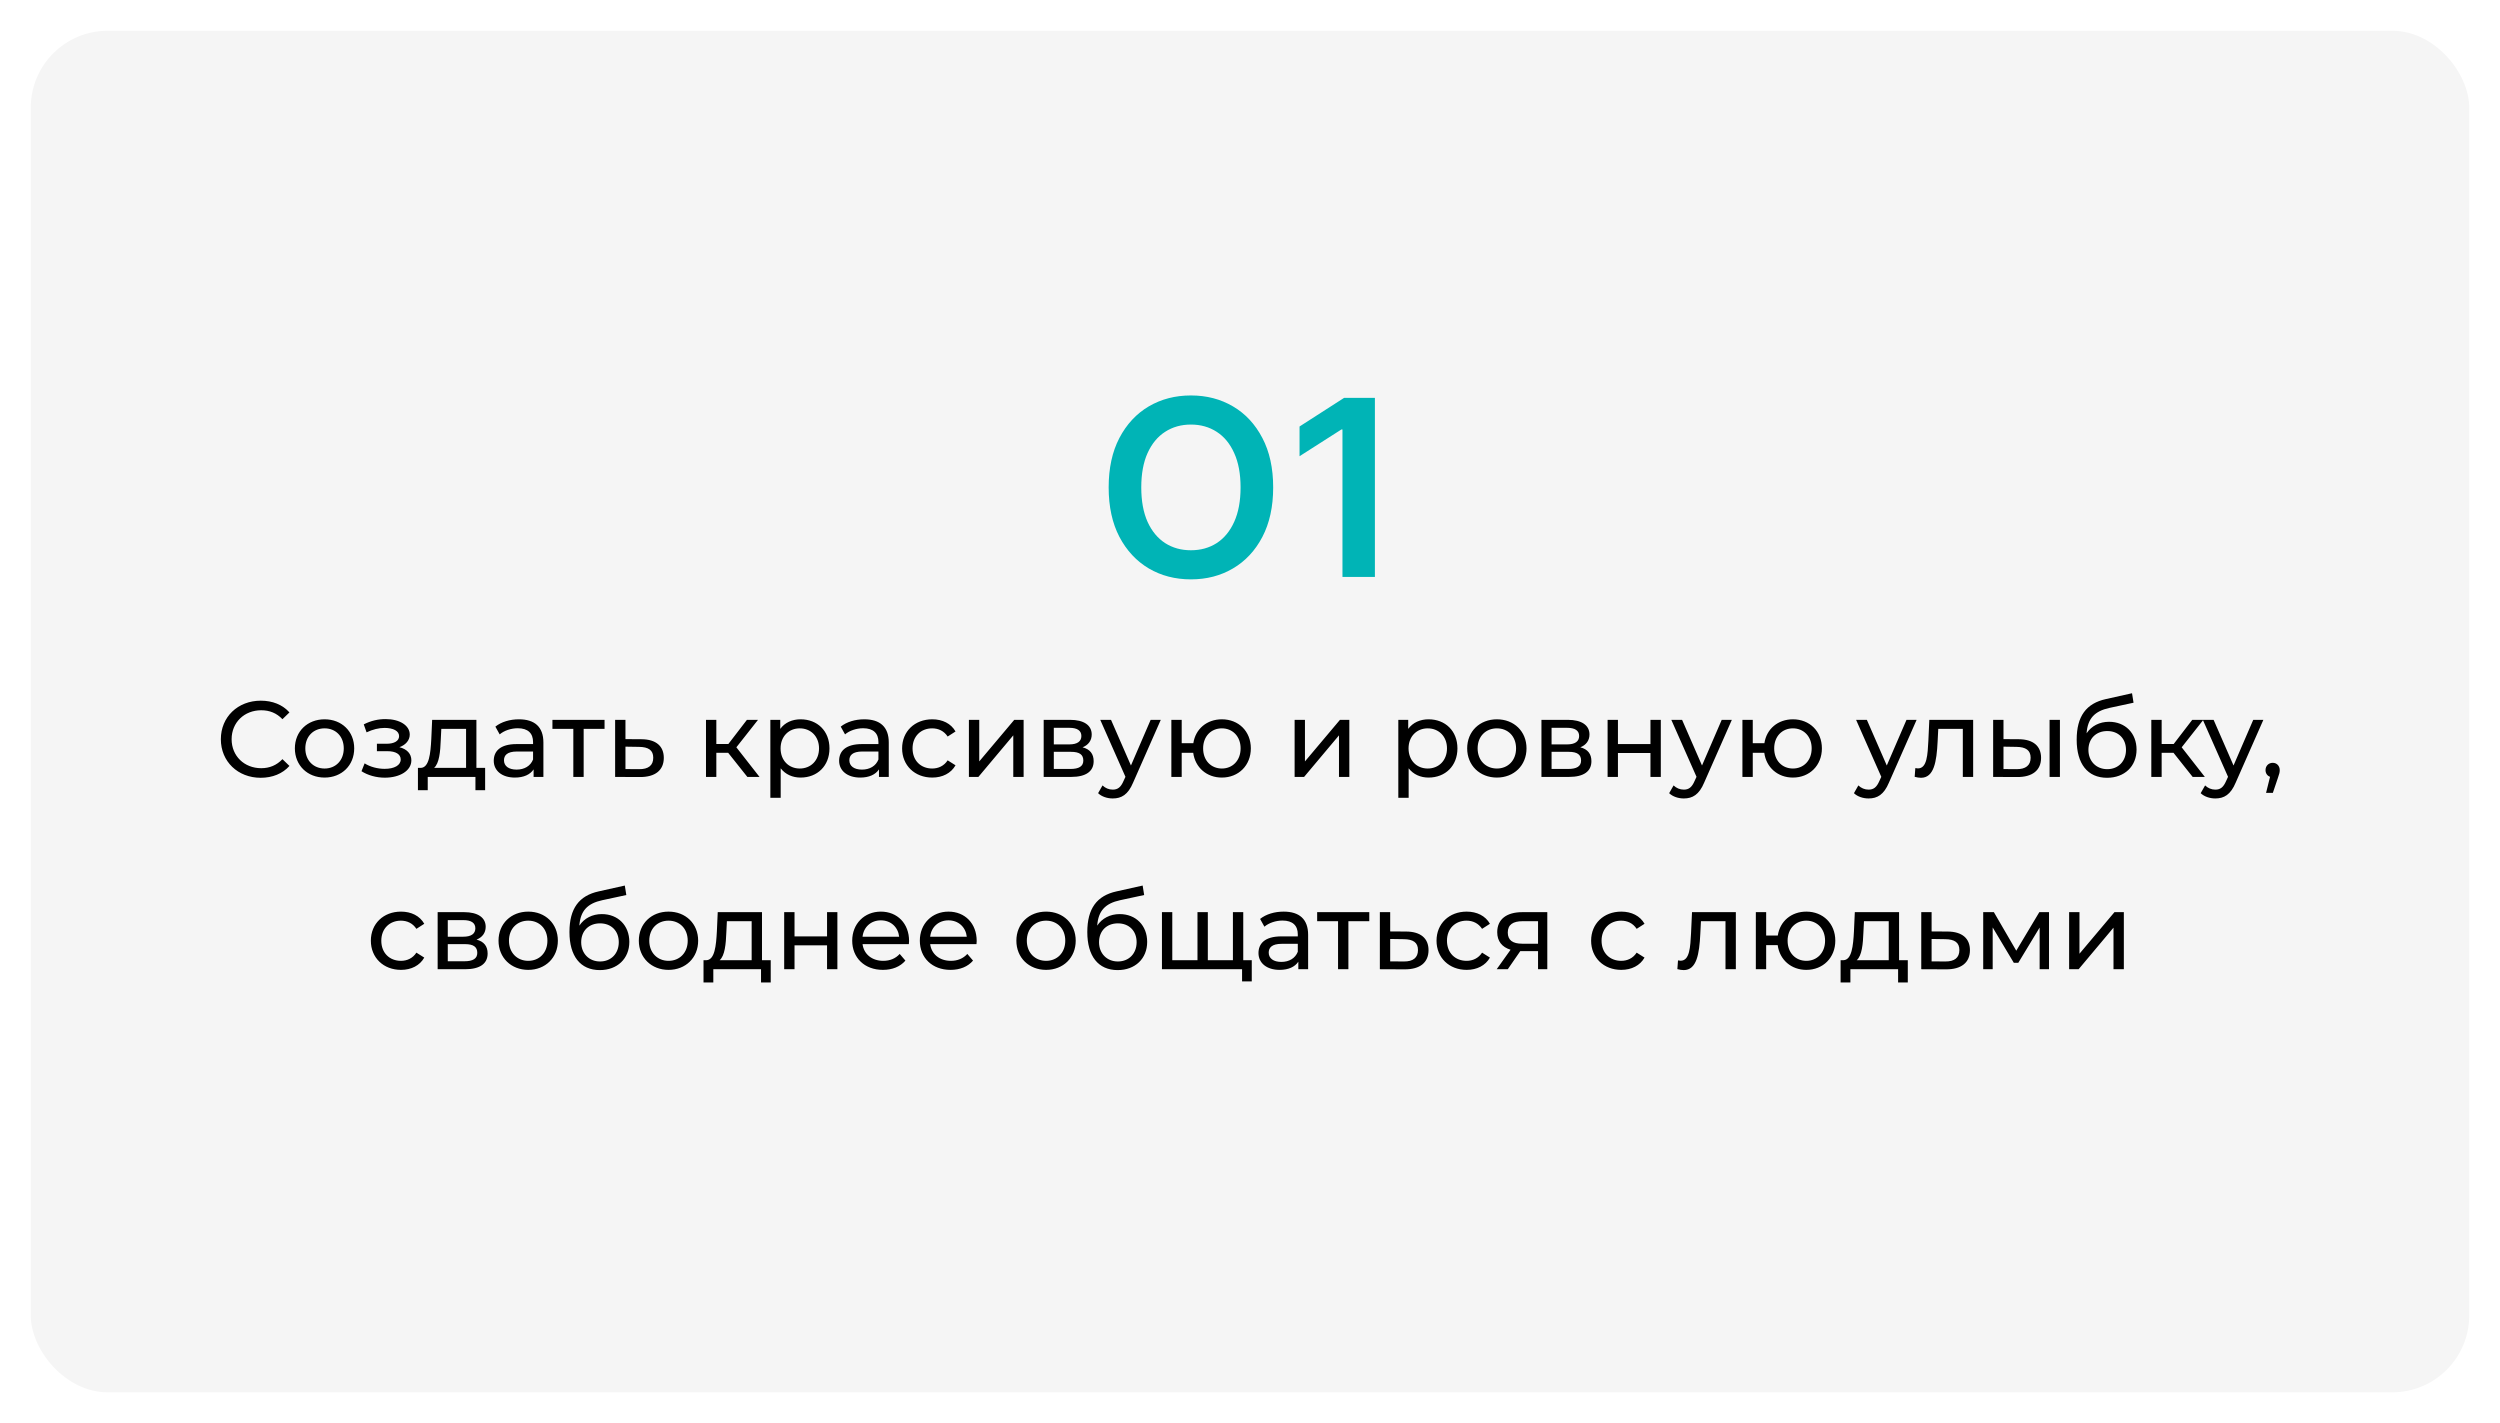 <?xml version="1.0" encoding="UTF-8"?> <svg xmlns="http://www.w3.org/2000/svg" width="325" height="185" viewBox="0 0 325 185" fill="none"> <g filter="url(#filter0_d_162_31)"> <rect x="4" width="317" height="177" rx="10" fill="#F5F5F5"></rect> </g> <path d="M165.513 63.364C165.513 65.871 165.043 68.019 164.104 69.807C163.172 71.587 161.899 72.951 160.286 73.898C158.679 74.845 156.857 75.318 154.82 75.318C152.782 75.318 150.956 74.845 149.342 73.898C147.736 72.943 146.464 71.576 145.524 69.796C144.592 68.008 144.126 65.864 144.126 63.364C144.126 60.856 144.592 58.712 145.524 56.932C146.464 55.144 147.736 53.776 149.342 52.83C150.956 51.883 152.782 51.409 154.82 51.409C156.857 51.409 158.679 51.883 160.286 52.83C161.899 53.776 163.172 55.144 164.104 56.932C165.043 58.712 165.513 60.856 165.513 63.364ZM161.274 63.364C161.274 61.599 160.998 60.11 160.445 58.898C159.899 57.678 159.142 56.758 158.172 56.136C157.202 55.508 156.085 55.193 154.82 55.193C153.554 55.193 152.437 55.508 151.467 56.136C150.498 56.758 149.736 57.678 149.183 58.898C148.638 60.11 148.365 61.599 148.365 63.364C148.365 65.129 148.638 66.621 149.183 67.841C149.736 69.053 150.498 69.974 151.467 70.602C152.437 71.224 153.554 71.534 154.82 71.534C156.085 71.534 157.202 71.224 158.172 70.602C159.142 69.974 159.899 69.053 160.445 67.841C160.998 66.621 161.274 65.129 161.274 63.364ZM178.737 51.727V75H174.521V55.83H174.385L168.942 59.307V55.443L174.726 51.727H178.737Z" fill="#00B4B6"></path> <path d="M33.89 101.112C35.416 101.112 36.732 100.58 37.628 99.572L36.718 98.69C35.962 99.488 35.038 99.866 33.96 99.866C31.748 99.866 30.11 98.27 30.11 96.1C30.11 93.93 31.748 92.334 33.96 92.334C35.038 92.334 35.962 92.698 36.718 93.496L37.628 92.614C36.732 91.606 35.416 91.088 33.904 91.088C30.922 91.088 28.71 93.202 28.71 96.1C28.71 98.998 30.922 101.112 33.89 101.112ZM42.197 101.084C44.423 101.084 46.047 99.502 46.047 97.29C46.047 95.078 44.423 93.51 42.197 93.51C39.971 93.51 38.333 95.078 38.333 97.29C38.333 99.502 39.971 101.084 42.197 101.084ZM42.197 99.908C40.769 99.908 39.691 98.872 39.691 97.29C39.691 95.708 40.769 94.686 42.197 94.686C43.625 94.686 44.689 95.708 44.689 97.29C44.689 98.872 43.625 99.908 42.197 99.908ZM51.923 97.136C52.736 96.842 53.267 96.24 53.267 95.498C53.267 94.294 51.938 93.482 50.132 93.482C49.179 93.482 48.255 93.678 47.289 94.168L47.654 95.204C48.465 94.826 49.236 94.63 49.992 94.63C51.126 94.63 51.882 95.022 51.882 95.694C51.882 96.324 51.252 96.688 50.258 96.688H48.998V97.654H50.355C51.447 97.654 52.092 98.046 52.092 98.732C52.092 99.488 51.266 99.95 50.005 99.95C49.096 99.95 48.115 99.698 47.401 99.236L46.995 100.258C47.822 100.79 48.913 101.098 50.02 101.098C51.993 101.098 53.477 100.188 53.477 98.844C53.477 97.99 52.917 97.388 51.923 97.136ZM61.933 99.824V93.58H56.179L56.067 96.086C55.969 97.962 55.787 99.768 54.723 99.824H54.331V102.722H55.605V101H61.807V102.722H63.067V99.824H61.933ZM57.299 96.184L57.369 94.756H60.589V99.824H56.431C57.103 99.236 57.243 97.724 57.299 96.184ZM67.464 93.51C66.274 93.51 65.168 93.846 64.398 94.462L64.958 95.47C65.532 94.98 66.428 94.672 67.31 94.672C68.64 94.672 69.298 95.33 69.298 96.464V96.73H67.17C64.958 96.73 64.188 97.71 64.188 98.9C64.188 100.188 65.252 101.084 66.932 101.084C68.094 101.084 68.92 100.692 69.368 100.02V101H70.642V96.52C70.642 94.49 69.494 93.51 67.464 93.51ZM67.156 100.048C66.134 100.048 65.518 99.586 65.518 98.844C65.518 98.214 65.896 97.696 67.226 97.696H69.298V98.732C68.962 99.586 68.164 100.048 67.156 100.048ZM78.592 93.58H71.816V94.756H74.532V101H75.876V94.756H78.592V93.58ZM83.396 96.1L81.31 96.086V93.58H79.966V101L83.186 101.014C85.174 101.028 86.294 100.132 86.294 98.522C86.294 96.996 85.286 96.114 83.396 96.1ZM83.074 99.992L81.31 99.978V97.066L83.074 97.094C84.306 97.108 84.922 97.528 84.922 98.508C84.922 99.502 84.292 100.006 83.074 99.992ZM97.155 101H98.737L95.727 97.15L98.541 93.58H97.099L94.691 96.716H93.123V93.58H91.779V101H93.123V97.864H94.663L97.155 101ZM104.08 93.51C102.988 93.51 102.036 93.93 101.434 94.756V93.58H100.146V103.716H101.49V99.88C102.106 100.678 103.03 101.084 104.08 101.084C106.25 101.084 107.832 99.572 107.832 97.29C107.832 95.022 106.25 93.51 104.08 93.51ZM103.968 99.908C102.554 99.908 101.476 98.872 101.476 97.29C101.476 95.722 102.554 94.686 103.968 94.686C105.396 94.686 106.474 95.722 106.474 97.29C106.474 98.872 105.396 99.908 103.968 99.908ZM112.362 93.51C111.172 93.51 110.066 93.846 109.296 94.462L109.856 95.47C110.43 94.98 111.326 94.672 112.208 94.672C113.538 94.672 114.196 95.33 114.196 96.464V96.73H112.068C109.856 96.73 109.086 97.71 109.086 98.9C109.086 100.188 110.15 101.084 111.83 101.084C112.992 101.084 113.818 100.692 114.266 100.02V101H115.54V96.52C115.54 94.49 114.392 93.51 112.362 93.51ZM112.054 100.048C111.032 100.048 110.416 99.586 110.416 98.844C110.416 98.214 110.794 97.696 112.124 97.696H114.196V98.732C113.86 99.586 113.062 100.048 112.054 100.048ZM121.194 101.084C122.524 101.084 123.63 100.524 124.218 99.488L123.196 98.844C122.72 99.572 121.992 99.908 121.18 99.908C119.724 99.908 118.632 98.9 118.632 97.29C118.632 95.708 119.724 94.686 121.18 94.686C121.992 94.686 122.72 95.022 123.196 95.75L124.218 95.092C123.63 94.056 122.524 93.51 121.194 93.51C118.912 93.51 117.274 95.078 117.274 97.29C117.274 99.502 118.912 101.084 121.194 101.084ZM125.958 101H127.19L131.726 95.596V101H133.07V93.58H131.852L127.302 98.984V93.58H125.958V101ZM140.733 97.15C141.475 96.856 141.923 96.282 141.923 95.484C141.923 94.266 140.873 93.58 139.123 93.58H135.679V101H139.249C141.223 101 142.175 100.244 142.175 98.956C142.175 98.018 141.713 97.402 140.733 97.15ZM136.995 94.616H139.011C140.033 94.616 140.579 94.966 140.579 95.68C140.579 96.394 140.033 96.772 139.011 96.772H136.995V94.616ZM139.151 99.964H136.995V97.738H139.235C140.341 97.738 140.831 98.102 140.831 98.872C140.831 99.628 140.257 99.964 139.151 99.964ZM149.585 93.58L147.023 99.516L144.433 93.58H143.033L146.309 100.986L146.071 101.504C145.707 102.358 145.301 102.652 144.657 102.652C144.153 102.652 143.691 102.456 143.327 102.106L142.753 103.114C143.215 103.562 143.943 103.8 144.657 103.8C145.791 103.8 146.645 103.31 147.303 101.742L150.901 93.58H149.585ZM158.843 93.51C156.897 93.51 155.413 94.756 155.133 96.618H153.621V93.58H152.277V101H153.621V97.864H155.119C155.371 99.768 156.869 101.084 158.843 101.084C161.013 101.084 162.609 99.502 162.609 97.29C162.609 95.064 161.013 93.51 158.843 93.51ZM158.843 99.908C157.457 99.908 156.407 98.886 156.407 97.29C156.407 95.708 157.457 94.686 158.843 94.686C160.215 94.686 161.279 95.708 161.279 97.29C161.279 98.886 160.215 99.908 158.843 99.908ZM168.3 101H169.532L174.068 95.596V101H175.412V93.58H174.194L169.644 98.984V93.58H168.3V101ZM185.715 93.51C184.623 93.51 183.671 93.93 183.069 94.756V93.58H181.781V103.716H183.125V99.88C183.741 100.678 184.665 101.084 185.715 101.084C187.885 101.084 189.467 99.572 189.467 97.29C189.467 95.022 187.885 93.51 185.715 93.51ZM185.603 99.908C184.189 99.908 183.111 98.872 183.111 97.29C183.111 95.722 184.189 94.686 185.603 94.686C187.031 94.686 188.109 95.722 188.109 97.29C188.109 98.872 187.031 99.908 185.603 99.908ZM194.597 101.084C196.823 101.084 198.447 99.502 198.447 97.29C198.447 95.078 196.823 93.51 194.597 93.51C192.371 93.51 190.733 95.078 190.733 97.29C190.733 99.502 192.371 101.084 194.597 101.084ZM194.597 99.908C193.169 99.908 192.091 98.872 192.091 97.29C192.091 95.708 193.169 94.686 194.597 94.686C196.025 94.686 197.089 95.708 197.089 97.29C197.089 98.872 196.025 99.908 194.597 99.908ZM205.442 97.15C206.184 96.856 206.632 96.282 206.632 95.484C206.632 94.266 205.582 93.58 203.832 93.58H200.388V101H203.958C205.932 101 206.884 100.244 206.884 98.956C206.884 98.018 206.422 97.402 205.442 97.15ZM201.704 94.616H203.72C204.742 94.616 205.288 94.966 205.288 95.68C205.288 96.394 204.742 96.772 203.72 96.772H201.704V94.616ZM203.86 99.964H201.704V97.738H203.944C205.05 97.738 205.54 98.102 205.54 98.872C205.54 99.628 204.966 99.964 203.86 99.964ZM208.988 101H210.332V97.892H214.56V101H215.904V93.58H214.56V96.73H210.332V93.58H208.988V101ZM223.823 93.58L221.261 99.516L218.671 93.58H217.271L220.547 100.986L220.309 101.504C219.945 102.358 219.539 102.652 218.895 102.652C218.391 102.652 217.929 102.456 217.565 102.106L216.991 103.114C217.453 103.562 218.181 103.8 218.895 103.8C220.029 103.8 220.883 103.31 221.541 101.742L225.139 93.58H223.823ZM233.081 93.51C231.135 93.51 229.651 94.756 229.371 96.618H227.859V93.58H226.515V101H227.859V97.864H229.357C229.609 99.768 231.107 101.084 233.081 101.084C235.251 101.084 236.847 99.502 236.847 97.29C236.847 95.064 235.251 93.51 233.081 93.51ZM233.081 99.908C231.695 99.908 230.645 98.886 230.645 97.29C230.645 95.708 231.695 94.686 233.081 94.686C234.453 94.686 235.517 95.708 235.517 97.29C235.517 98.886 234.453 99.908 233.081 99.908ZM247.844 93.58L245.282 99.516L242.692 93.58H241.292L244.568 100.986L244.33 101.504C243.966 102.358 243.56 102.652 242.916 102.652C242.412 102.652 241.95 102.456 241.586 102.106L241.012 103.114C241.474 103.562 242.202 103.8 242.916 103.8C244.05 103.8 244.904 103.31 245.562 101.742L249.16 93.58H247.844ZM250.812 93.58L250.686 96.324C250.588 98.074 250.532 99.894 249.328 99.894C249.23 99.894 249.118 99.88 248.992 99.852L248.908 100.986C249.216 101.07 249.482 101.112 249.734 101.112C251.414 101.112 251.764 99.026 251.89 96.408L251.974 94.756H255.166V101H256.51V93.58H250.812ZM262.455 96.1L260.453 96.086V93.58H259.109V101L262.231 101.014C264.219 101.028 265.339 100.132 265.339 98.522C265.339 96.996 264.331 96.114 262.455 96.1ZM266.445 101H267.789V93.58H266.445V101ZM262.133 99.992L260.453 99.978V97.066L262.133 97.094C263.351 97.108 263.981 97.528 263.981 98.508C263.981 99.502 263.337 100.006 262.133 99.992ZM274.182 93.832C272.936 93.832 271.886 94.378 271.256 95.33C271.396 93.398 272.306 92.446 274.238 92.026L277.36 91.354L277.164 90.122L273.776 90.878C271.214 91.438 269.968 93.104 269.968 96.17C269.968 99.292 271.382 101.112 273.916 101.112C276.184 101.112 277.752 99.628 277.752 97.444C277.752 95.316 276.282 93.832 274.182 93.832ZM273.944 99.992C272.516 99.992 271.494 98.956 271.494 97.486C271.494 96.016 272.488 95.036 273.944 95.036C275.4 95.036 276.38 96.016 276.38 97.486C276.38 98.956 275.386 99.992 273.944 99.992ZM285.047 101H286.629L283.619 97.15L286.433 93.58H284.991L282.583 96.716H281.015V93.58H279.671V101H281.015V97.864H282.555L285.047 101ZM292.921 93.58L290.359 99.516L287.769 93.58H286.369L289.645 100.986L289.407 101.504C289.043 102.358 288.637 102.652 287.993 102.652C287.489 102.652 287.027 102.456 286.663 102.106L286.088 103.114C286.551 103.562 287.279 103.8 287.993 103.8C289.127 103.8 289.981 103.31 290.639 101.742L294.237 93.58H292.921ZM295.456 99.166C294.924 99.166 294.518 99.558 294.518 100.118C294.518 100.538 294.756 100.86 295.106 100.986L294.588 103.072H295.47L296.128 101.126C296.31 100.608 296.366 100.398 296.366 100.118C296.366 99.572 295.988 99.166 295.456 99.166ZM52.131 126.084C53.461 126.084 54.567 125.524 55.155 124.488L54.133 123.844C53.657 124.572 52.929 124.908 52.117 124.908C50.661 124.908 49.569 123.9 49.569 122.29C49.569 120.708 50.661 119.686 52.117 119.686C52.929 119.686 53.657 120.022 54.133 120.75L55.155 120.092C54.567 119.056 53.461 118.51 52.131 118.51C49.849 118.51 48.211 120.078 48.211 122.29C48.211 124.502 49.849 126.084 52.131 126.084ZM61.949 122.15C62.691 121.856 63.139 121.282 63.139 120.484C63.139 119.266 62.089 118.58 60.339 118.58H56.895V126H60.465C62.439 126 63.391 125.244 63.391 123.956C63.391 123.018 62.929 122.402 61.949 122.15ZM58.211 119.616H60.227C61.249 119.616 61.795 119.966 61.795 120.68C61.795 121.394 61.249 121.772 60.227 121.772H58.211V119.616ZM60.367 124.964H58.211V122.738H60.451C61.557 122.738 62.047 123.102 62.047 123.872C62.047 124.628 61.473 124.964 60.367 124.964ZM68.672 126.084C70.898 126.084 72.522 124.502 72.522 122.29C72.522 120.078 70.898 118.51 68.672 118.51C66.446 118.51 64.808 120.078 64.808 122.29C64.808 124.502 66.446 126.084 68.672 126.084ZM68.672 124.908C67.244 124.908 66.166 123.872 66.166 122.29C66.166 120.708 67.244 119.686 68.672 119.686C70.1 119.686 71.164 120.708 71.164 122.29C71.164 123.872 70.1 124.908 68.672 124.908ZM78.243 118.832C76.997 118.832 75.947 119.378 75.317 120.33C75.457 118.398 76.367 117.446 78.299 117.026L81.421 116.354L81.225 115.122L77.837 115.878C75.275 116.438 74.029 118.104 74.029 121.17C74.029 124.292 75.443 126.112 77.977 126.112C80.245 126.112 81.813 124.628 81.813 122.444C81.813 120.316 80.343 118.832 78.243 118.832ZM78.005 124.992C76.577 124.992 75.555 123.956 75.555 122.486C75.555 121.016 76.549 120.036 78.005 120.036C79.461 120.036 80.441 121.016 80.441 122.486C80.441 123.956 79.447 124.992 78.005 124.992ZM86.911 126.084C89.137 126.084 90.761 124.502 90.761 122.29C90.761 120.078 89.137 118.51 86.911 118.51C84.685 118.51 83.047 120.078 83.047 122.29C83.047 124.502 84.685 126.084 86.911 126.084ZM86.911 124.908C85.483 124.908 84.405 123.872 84.405 122.29C84.405 120.708 85.483 119.686 86.911 119.686C88.339 119.686 89.403 120.708 89.403 122.29C89.403 123.872 88.339 124.908 86.911 124.908ZM99.059 124.824V118.58H93.305L93.193 121.086C93.095 122.962 92.913 124.768 91.849 124.824H91.457V127.722H92.731V126H98.933V127.722H100.193V124.824H99.059ZM94.425 121.184L94.495 119.756H97.715V124.824H93.557C94.229 124.236 94.369 122.724 94.425 121.184ZM101.944 126H103.288V122.892H107.516V126H108.86V118.58H107.516V121.73H103.288V118.58H101.944V126ZM118.179 122.332C118.179 120.05 116.653 118.51 114.511 118.51C112.369 118.51 110.787 120.092 110.787 122.29C110.787 124.502 112.383 126.084 114.777 126.084C116.009 126.084 117.031 125.664 117.703 124.88L116.961 124.012C116.415 124.614 115.687 124.908 114.819 124.908C113.349 124.908 112.299 124.04 112.131 122.738H118.151C118.165 122.612 118.179 122.444 118.179 122.332ZM114.511 119.644C115.813 119.644 116.751 120.526 116.891 121.772H112.131C112.271 120.512 113.223 119.644 114.511 119.644ZM126.97 122.332C126.97 120.05 125.444 118.51 123.302 118.51C121.16 118.51 119.578 120.092 119.578 122.29C119.578 124.502 121.174 126.084 123.568 126.084C124.8 126.084 125.822 125.664 126.494 124.88L125.752 124.012C125.206 124.614 124.478 124.908 123.61 124.908C122.14 124.908 121.09 124.04 120.922 122.738H126.942C126.956 122.612 126.97 122.444 126.97 122.332ZM123.302 119.644C124.604 119.644 125.542 120.526 125.682 121.772H120.922C121.062 120.512 122.014 119.644 123.302 119.644ZM135.993 126.084C138.219 126.084 139.843 124.502 139.843 122.29C139.843 120.078 138.219 118.51 135.993 118.51C133.767 118.51 132.129 120.078 132.129 122.29C132.129 124.502 133.767 126.084 135.993 126.084ZM135.993 124.908C134.565 124.908 133.487 123.872 133.487 122.29C133.487 120.708 134.565 119.686 135.993 119.686C137.421 119.686 138.485 120.708 138.485 122.29C138.485 123.872 137.421 124.908 135.993 124.908ZM145.563 118.832C144.317 118.832 143.267 119.378 142.637 120.33C142.777 118.398 143.687 117.446 145.619 117.026L148.741 116.354L148.545 115.122L145.157 115.878C142.595 116.438 141.349 118.104 141.349 121.17C141.349 124.292 142.763 126.112 145.297 126.112C147.565 126.112 149.133 124.628 149.133 122.444C149.133 120.316 147.663 118.832 145.563 118.832ZM145.325 124.992C143.897 124.992 142.875 123.956 142.875 122.486C142.875 121.016 143.869 120.036 145.325 120.036C146.781 120.036 147.761 121.016 147.761 122.486C147.761 123.956 146.767 124.992 145.325 124.992ZM161.623 124.824V118.58H160.279V124.824H157.017V118.58H155.673V124.824H152.397V118.58H151.053V126H161.469V127.582H162.729V124.824H161.623ZM166.879 118.51C165.689 118.51 164.583 118.846 163.813 119.462L164.373 120.47C164.947 119.98 165.843 119.672 166.725 119.672C168.055 119.672 168.713 120.33 168.713 121.464V121.73H166.585C164.373 121.73 163.603 122.71 163.603 123.9C163.603 125.188 164.667 126.084 166.347 126.084C167.509 126.084 168.335 125.692 168.783 125.02V126H170.057V121.52C170.057 119.49 168.909 118.51 166.879 118.51ZM166.571 125.048C165.549 125.048 164.933 124.586 164.933 123.844C164.933 123.214 165.311 122.696 166.641 122.696H168.713V123.732C168.377 124.586 167.579 125.048 166.571 125.048ZM178.007 118.58H171.231V119.756H173.947V126H175.291V119.756H178.007V118.58ZM182.811 121.1L180.725 121.086V118.58H179.381V126L182.601 126.014C184.589 126.028 185.709 125.132 185.709 123.522C185.709 121.996 184.701 121.114 182.811 121.1ZM182.489 124.992L180.725 124.978V122.066L182.489 122.094C183.721 122.108 184.337 122.528 184.337 123.508C184.337 124.502 183.707 125.006 182.489 124.992ZM190.668 126.084C191.998 126.084 193.104 125.524 193.692 124.488L192.67 123.844C192.194 124.572 191.466 124.908 190.654 124.908C189.198 124.908 188.106 123.9 188.106 122.29C188.106 120.708 189.198 119.686 190.654 119.686C191.466 119.686 192.194 120.022 192.67 120.75L193.692 120.092C193.104 119.056 191.998 118.51 190.668 118.51C188.386 118.51 186.748 120.078 186.748 122.29C186.748 124.502 188.386 126.084 190.668 126.084ZM197.901 118.58C195.913 118.58 194.639 119.462 194.639 121.184C194.639 122.36 195.269 123.13 196.375 123.466L194.569 126H196.011L197.635 123.648H197.789H199.945V126H201.149V118.58H197.901ZM196.011 121.226C196.011 120.19 196.711 119.756 197.943 119.756H199.945V122.682H197.887C196.641 122.682 196.011 122.22 196.011 121.226ZM210.765 126.084C212.095 126.084 213.201 125.524 213.789 124.488L212.767 123.844C212.291 124.572 211.563 124.908 210.751 124.908C209.295 124.908 208.203 123.9 208.203 122.29C208.203 120.708 209.295 119.686 210.751 119.686C211.563 119.686 212.291 120.022 212.767 120.75L213.789 120.092C213.201 119.056 212.095 118.51 210.765 118.51C208.483 118.51 206.845 120.078 206.845 122.29C206.845 124.502 208.483 126.084 210.765 126.084ZM219.961 118.58L219.835 121.324C219.737 123.074 219.681 124.894 218.477 124.894C218.379 124.894 218.267 124.88 218.141 124.852L218.057 125.986C218.365 126.07 218.631 126.112 218.883 126.112C220.563 126.112 220.913 124.026 221.039 121.408L221.123 119.756H224.315V126H225.659V118.58H219.961ZM234.824 118.51C232.878 118.51 231.394 119.756 231.114 121.618H229.602V118.58H228.258V126H229.602V122.864H231.1C231.352 124.768 232.85 126.084 234.824 126.084C236.994 126.084 238.59 124.502 238.59 122.29C238.59 120.064 236.994 118.51 234.824 118.51ZM234.824 124.908C233.438 124.908 232.388 123.886 232.388 122.29C232.388 120.708 233.438 119.686 234.824 119.686C236.196 119.686 237.26 120.708 237.26 122.29C237.26 123.886 236.196 124.908 234.824 124.908ZM246.879 124.824V118.58H241.125L241.013 121.086C240.915 122.962 240.733 124.768 239.669 124.824H239.277V127.722H240.551V126H246.753V127.722H248.013V124.824H246.879ZM242.245 121.184L242.315 119.756H245.535V124.824H241.377C242.049 124.236 242.189 122.724 242.245 121.184ZM253.194 121.1L251.108 121.086V118.58H249.764V126L252.984 126.014C254.972 126.028 256.092 125.132 256.092 123.522C256.092 121.996 255.084 121.114 253.194 121.1ZM252.872 124.992L251.108 124.978V122.066L252.872 122.094C254.104 122.108 254.72 122.528 254.72 123.508C254.72 124.502 254.09 125.006 252.872 124.992ZM265.111 118.58L262.115 123.592L259.203 118.58H257.817V126H259.049V120.568L261.793 125.16H262.381L265.153 120.582V126H266.371V118.58H265.111ZM268.987 126H270.219L274.755 120.596V126H276.099V118.58H274.881L270.331 123.984V118.58H268.987V126Z" fill="black"></path> <defs> <filter id="filter0_d_162_31" x="0" y="0" width="325" height="185" filterUnits="userSpaceOnUse" color-interpolation-filters="sRGB"> <feFlood flood-opacity="0" result="BackgroundImageFix"></feFlood> <feColorMatrix in="SourceAlpha" type="matrix" values="0 0 0 0 0 0 0 0 0 0 0 0 0 0 0 0 0 0 127 0" result="hardAlpha"></feColorMatrix> <feOffset dy="4"></feOffset> <feGaussianBlur stdDeviation="2"></feGaussianBlur> <feComposite in2="hardAlpha" operator="out"></feComposite> <feColorMatrix type="matrix" values="0 0 0 0 0 0 0 0 0 0 0 0 0 0 0 0 0 0 0.25 0"></feColorMatrix> <feBlend mode="normal" in2="BackgroundImageFix" result="effect1_dropShadow_162_31"></feBlend> <feBlend mode="normal" in="SourceGraphic" in2="effect1_dropShadow_162_31" result="shape"></feBlend> </filter> </defs> </svg> 